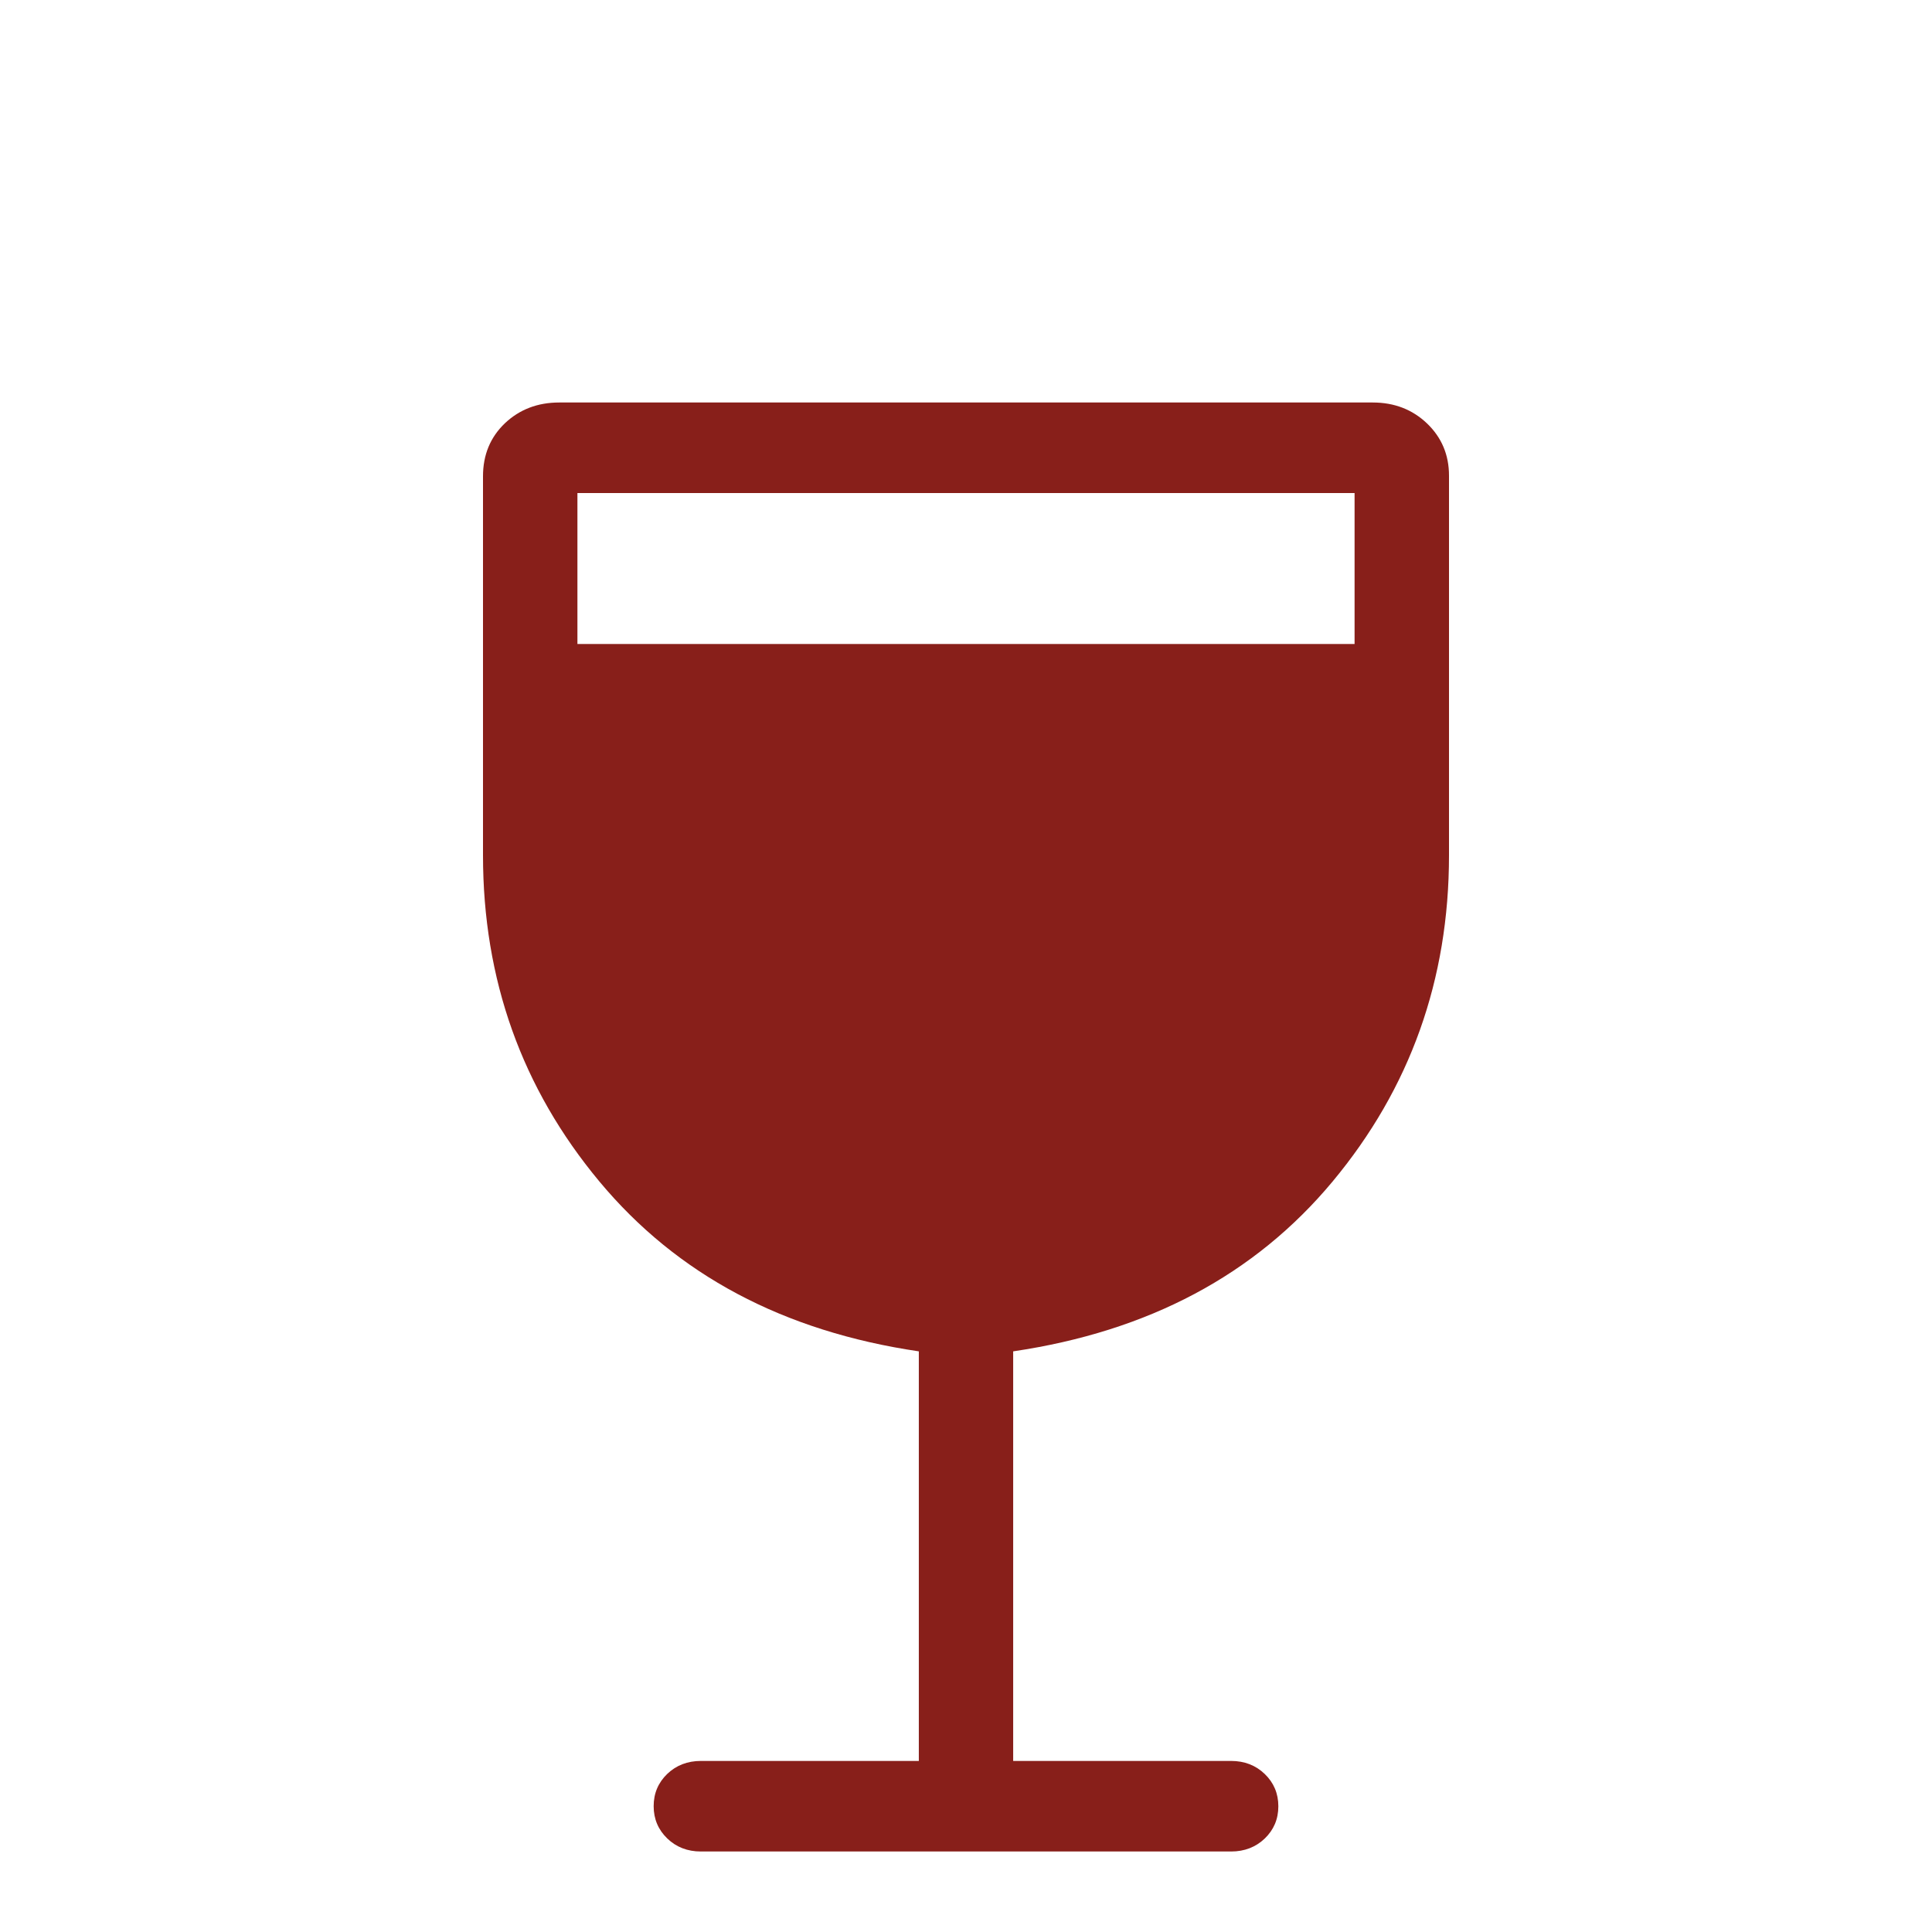 <svg width="24" height="24" viewBox="0 0 24 24" fill="none" xmlns="http://www.w3.org/2000/svg">
<path d="M11.414 21.875V16.787C9.732 16.539 8.41 15.835 7.446 14.677C6.482 13.519 6 12.168 6 10.625V5.917C6 5.65 6.091 5.431 6.272 5.258C6.454 5.086 6.679 5 6.947 5H17.053C17.321 5 17.546 5.087 17.728 5.261C17.909 5.435 18 5.651 18 5.909V10.625C18 12.168 17.518 13.519 16.554 14.677C15.59 15.835 14.268 16.539 12.586 16.787V21.875H15.293C15.459 21.875 15.599 21.929 15.711 22.037C15.823 22.145 15.88 22.279 15.88 22.438C15.88 22.598 15.823 22.731 15.711 22.839C15.599 22.946 15.459 23 15.293 23H8.707C8.541 23 8.401 22.946 8.289 22.838C8.177 22.73 8.12 22.596 8.12 22.437C8.12 22.277 8.177 22.144 8.289 22.036C8.401 21.929 8.541 21.875 8.707 21.875H11.414ZM7.173 8H16.827V6.125H7.173V8Z" fill="#881F1A"/>
</svg>
